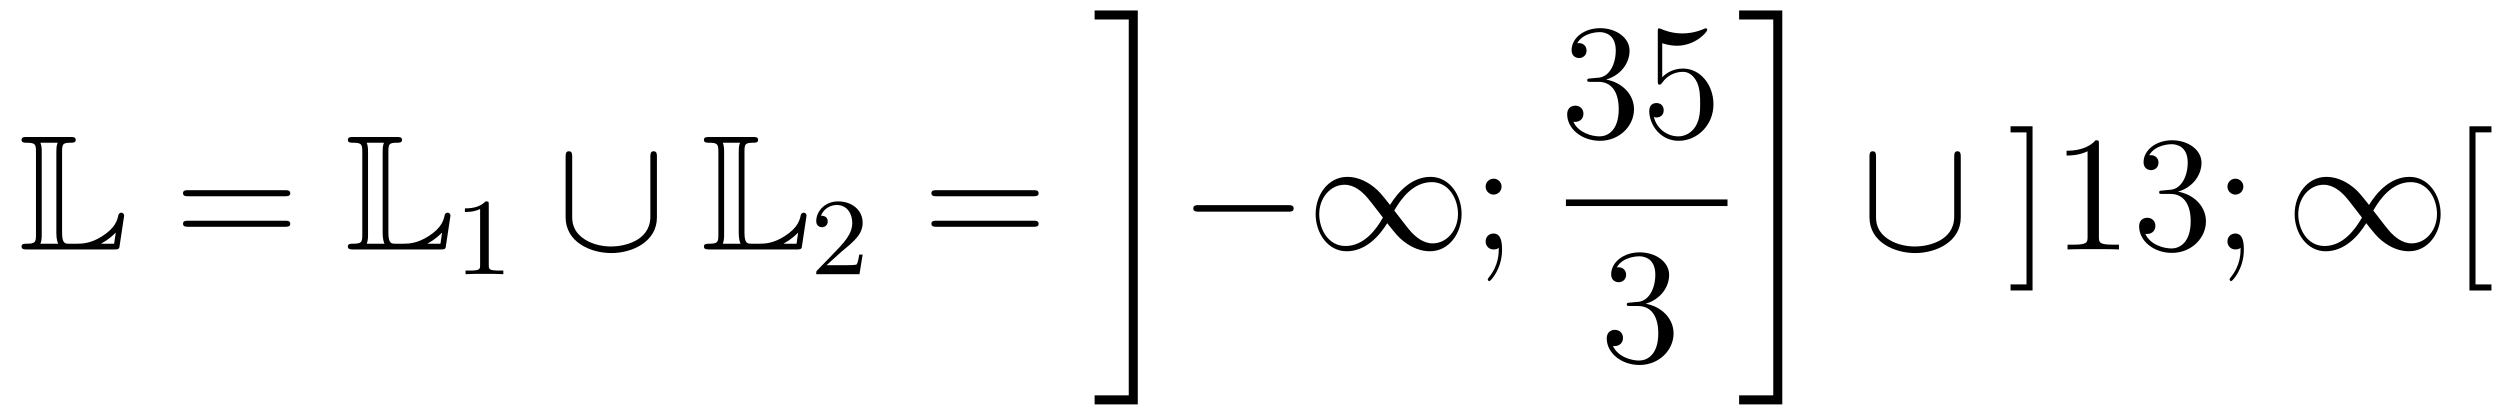 <?xml version='1.0'?>
<!-- This file was generated by dvisvgm 1.14.1 -->
<svg height='30pt' version='1.1' viewBox='0 -30 182 30' width='182pt' xmlns='http://www.w3.org/2000/svg' xmlns:xlink='http://www.w3.org/1999/xlink'>
<g id='page1'>
<g transform='matrix(1 0 0 1 -127 637)'>
<path d='M131.52 -655.929C131.52 -656.514 131.556 -656.61 132.177 -656.61C132.309 -656.61 132.512 -656.61 132.512 -656.813C132.512 -657.028 132.333 -657.028 132.118 -657.028H128.974C128.759 -657.028 128.568 -657.028 128.568 -656.813C128.568 -656.61 128.794 -656.61 128.89 -656.61C129.572 -656.61 129.619 -656.514 129.619 -655.929V-649.94C129.619 -649.378 129.583 -649.258 128.95 -649.258C128.771 -649.258 128.568 -649.258 128.568 -649.055C128.568 -648.84 128.759 -648.84 128.974 -648.84H135.309C135.537 -648.84 135.644 -648.84 135.692 -648.995C135.704 -649.031 136.039 -651.255 136.039 -651.303C136.039 -651.434 135.931 -651.518 135.835 -651.518S135.644 -651.446 135.62 -651.35C135.548 -651.004 135.417 -650.418 134.425 -649.796C133.66 -649.306 133.05 -649.258 132.656 -649.258H132.034C131.747 -649.258 131.52 -649.258 131.52 -650.059V-655.929ZM130.038 -655.953C130.038 -656.096 130.038 -656.395 129.942 -656.61H131.197C131.102 -656.395 131.102 -656.108 131.102 -655.953V-650.035C131.102 -649.605 131.185 -649.366 131.233 -649.258H129.942C130.038 -649.473 130.038 -649.773 130.038 -649.916V-655.953ZM135.309 -649.258H134.377V-649.27C134.915 -649.569 135.226 -649.868 135.429 -650.071L135.309 -649.258Z' fill-rule='evenodd'/>
<path d='M147.747 -652.713C147.914 -652.713 148.13 -652.713 148.13 -652.928C148.13 -653.155 147.926 -653.155 147.747 -653.155H140.706C140.539 -653.155 140.324 -653.155 140.324 -652.94C140.324 -652.713 140.527 -652.713 140.706 -652.713H147.747ZM147.747 -650.49C147.914 -650.49 148.13 -650.49 148.13 -650.705C148.13 -650.932 147.926 -650.932 147.747 -650.932H140.706C140.539 -650.932 140.324 -650.932 140.324 -650.717C140.324 -650.49 140.527 -650.49 140.706 -650.49H147.747Z' fill-rule='evenodd'/>
<path d='M155.275 -655.929C155.275 -656.514 155.311 -656.61 155.933 -656.61C156.064 -656.61 156.267 -656.61 156.267 -656.813C156.267 -657.028 156.088 -657.028 155.873 -657.028H152.729C152.514 -657.028 152.323 -657.028 152.323 -656.813C152.323 -656.61 152.55 -656.61 152.645 -656.61C153.327 -656.61 153.375 -656.514 153.375 -655.929V-649.94C153.375 -649.378 153.339 -649.258 152.705 -649.258C152.526 -649.258 152.323 -649.258 152.323 -649.055C152.323 -648.84 152.514 -648.84 152.729 -648.84H159.065C159.292 -648.84 159.399 -648.84 159.447 -648.995C159.459 -649.031 159.794 -651.255 159.794 -651.303C159.794 -651.434 159.686 -651.518 159.591 -651.518C159.495 -651.518 159.399 -651.446 159.375 -651.35C159.304 -651.004 159.172 -650.418 158.18 -649.796C157.415 -649.306 156.805 -649.258 156.411 -649.258H155.789C155.502 -649.258 155.275 -649.258 155.275 -650.059V-655.929ZM153.793 -655.953C153.793 -656.096 153.793 -656.395 153.697 -656.61H154.952C154.857 -656.395 154.857 -656.108 154.857 -655.953V-650.035C154.857 -649.605 154.941 -649.366 154.988 -649.258H153.697C153.793 -649.473 153.793 -649.773 153.793 -649.916V-655.953ZM159.065 -649.258H158.132V-649.27C158.67 -649.569 158.981 -649.868 159.184 -650.071L159.065 -649.258Z' fill-rule='evenodd'/>
<path d='M162.582 -652.116C162.582 -652.331 162.566 -652.339 162.351 -652.339C162.024 -652.02 161.602 -651.829 160.845 -651.829V-651.566C161.06 -651.566 161.49 -651.566 161.952 -651.781V-647.693C161.952 -647.398 161.929 -647.303 161.172 -647.303H160.893V-647.04C161.219 -647.064 161.905 -647.064 162.263 -647.064C162.622 -647.064 163.315 -647.064 163.642 -647.04V-647.303H163.363C162.606 -647.303 162.582 -647.398 162.582 -647.693V-652.116Z' fill-rule='evenodd'/>
<path d='M174.824 -655.558C174.824 -655.773 174.824 -655.988 174.585 -655.988C174.346 -655.988 174.346 -655.773 174.346 -655.558V-651.231C174.346 -649.438 172.397 -649.055 171.501 -649.055C170.963 -649.055 170.21 -649.163 169.576 -649.569C168.656 -650.155 168.656 -650.92 168.656 -651.243V-655.558C168.656 -655.773 168.656 -655.988 168.417 -655.988C168.177 -655.988 168.177 -655.773 168.177 -655.558V-651.183C168.177 -649.366 170.007 -648.577 171.501 -648.577C173.055 -648.577 174.824 -649.414 174.824 -651.171V-655.558Z' fill-rule='evenodd'/>
<path d='M181.198 -655.929C181.198 -656.514 181.234 -656.61 181.855 -656.61C181.987 -656.61 182.19 -656.61 182.19 -656.813C182.19 -657.028 182.011 -657.028 181.796 -657.028H178.652C178.437 -657.028 178.245 -657.028 178.245 -656.813C178.245 -656.61 178.472 -656.61 178.568 -656.61C179.25 -656.61 179.297 -656.514 179.297 -655.929V-649.94C179.297 -649.378 179.261 -649.258 178.628 -649.258C178.449 -649.258 178.245 -649.258 178.245 -649.055C178.245 -648.84 178.437 -648.84 178.652 -648.84H184.987C185.214 -648.84 185.322 -648.84 185.37 -648.995C185.382 -649.031 185.717 -651.255 185.717 -651.303C185.717 -651.434 185.609 -651.518 185.513 -651.518S185.322 -651.446 185.298 -651.35C185.226 -651.004 185.095 -650.418 184.103 -649.796C183.338 -649.306 182.728 -649.258 182.334 -649.258H181.712C181.425 -649.258 181.198 -649.258 181.198 -650.059V-655.929ZM179.716 -655.953C179.716 -656.096 179.716 -656.395 179.62 -656.61H180.875C180.78 -656.395 180.78 -656.108 180.78 -655.953V-650.035C180.78 -649.605 180.863 -649.366 180.911 -649.258H179.62C179.716 -649.473 179.716 -649.773 179.716 -649.916V-655.953ZM184.987 -649.258H184.055V-649.27C184.593 -649.569 184.904 -649.868 185.107 -650.071L184.987 -649.258Z' fill-rule='evenodd'/>
<path d='M188.247 -648.666C188.375 -648.785 188.709 -649.048 188.837 -649.16C189.331 -649.614 189.801 -650.052 189.801 -650.777C189.801 -651.725 189.004 -652.339 188.008 -652.339C187.052 -652.339 186.422 -651.614 186.422 -650.905C186.422 -650.514 186.733 -650.458 186.845 -650.458C187.012 -650.458 187.259 -650.578 187.259 -650.881C187.259 -651.295 186.861 -651.295 186.765 -651.295C186.996 -651.877 187.53 -652.076 187.92 -652.076C188.662 -652.076 189.044 -651.447 189.044 -650.777C189.044 -649.948 188.462 -649.343 187.522 -648.379L186.518 -647.343C186.422 -647.255 186.422 -647.239 186.422 -647.04H189.57L189.801 -648.466H189.554C189.53 -648.307 189.466 -647.908 189.371 -647.757C189.323 -647.693 188.717 -647.693 188.59 -647.693H187.171L188.247 -648.666Z' fill-rule='evenodd'/>
<path d='M202.229 -652.713C202.397 -652.713 202.612 -652.713 202.612 -652.928C202.612 -653.155 202.409 -653.155 202.229 -653.155H195.188C195.02 -653.155 194.806 -653.155 194.806 -652.94C194.806 -652.713 195.008 -652.713 195.188 -652.713H202.229ZM202.229 -650.49C202.397 -650.49 202.612 -650.49 202.612 -650.705C202.612 -650.932 202.409 -650.932 202.229 -650.932H195.188C195.02 -650.932 194.806 -650.932 194.806 -650.717C194.806 -650.49 195.008 -650.49 195.188 -650.49H202.229Z' fill-rule='evenodd'/>
<path d='M209.173 -638.218H206.688V-637.56H209.831V-666.238H206.688V-665.581H209.173V-638.218Z' fill-rule='evenodd'/>
<path d='M220.758 -651.589C220.961 -651.589 221.177 -651.589 221.177 -651.828C221.177 -652.068 220.961 -652.068 220.758 -652.068H214.291C214.087 -652.068 213.872 -652.068 213.872 -651.828C213.872 -651.589 214.087 -651.589 214.291 -651.589H220.758ZM228.193 -652.08C227.548 -652.893 227.404 -653.072 227.033 -653.371C226.363 -653.908 225.695 -654.124 225.085 -654.124C223.686 -654.124 222.778 -652.809 222.778 -651.41C222.778 -650.035 223.662 -648.708 225.037 -648.708C226.411 -648.708 227.404 -649.796 227.989 -650.752C228.635 -649.94 228.779 -649.76 229.148 -649.462C229.818 -648.924 230.488 -648.708 231.097 -648.708C232.496 -648.708 233.405 -650.023 233.405 -651.422C233.405 -652.797 232.52 -654.124 231.145 -654.124S228.779 -653.036 228.193 -652.08ZM228.503 -651.673C228.994 -652.534 229.878 -653.741 231.229 -653.741C232.496 -653.741 233.142 -652.498 233.142 -651.422C233.142 -650.251 232.34 -649.282 231.289 -649.282C230.596 -649.282 230.058 -649.784 229.806 -650.035C229.507 -650.358 229.232 -650.729 228.503 -651.673ZM227.678 -651.159C227.189 -650.298 226.304 -649.091 224.953 -649.091C223.686 -649.091 223.04 -650.334 223.04 -651.41C223.04 -652.582 223.841 -653.55 224.893 -653.55C225.587 -653.55 226.124 -653.048 226.375 -652.797C226.674 -652.474 226.949 -652.103 227.678 -651.159Z' fill-rule='evenodd'/>
<path d='M236.314 -653.418C236.314 -653.741 236.039 -653.992 235.74 -653.992C235.393 -653.992 235.154 -653.717 235.154 -653.418C235.154 -653.06 235.453 -652.833 235.728 -652.833C236.051 -652.833 236.314 -653.084 236.314 -653.418ZM236.111 -648.96C236.111 -648.541 236.111 -647.692 235.381 -646.796C235.309 -646.7 235.309 -646.676 235.309 -646.653C235.309 -646.593 235.369 -646.533 235.429 -646.533C235.513 -646.533 236.35 -647.418 236.35 -648.816C236.35 -649.258 236.314 -650 235.728 -650C235.381 -650 235.154 -649.737 235.154 -649.426C235.154 -649.103 235.381 -648.84 235.74 -648.84C235.967 -648.84 236.051 -648.912 236.111 -648.96Z' fill-rule='evenodd'/>
<path d='M242.8 -661.292C242.597 -661.28 242.549 -661.267 242.549 -661.16C242.549 -661.041 242.609 -661.041 242.824 -661.041H243.373C244.39 -661.041 244.843 -660.204 244.843 -659.056C244.843 -657.49 244.031 -657.072 243.445 -657.072C242.872 -657.072 241.891 -657.347 241.544 -658.136C241.927 -658.076 242.274 -658.291 242.274 -658.721C242.274 -659.068 242.022 -659.307 241.688 -659.307C241.4 -659.307 241.09 -659.14 241.09 -658.686C241.09 -657.622 242.154 -656.749 243.481 -656.749C244.903 -656.749 245.956 -657.837 245.956 -659.044C245.956 -660.144 245.071 -661.005 243.923 -661.208C244.963 -661.507 245.633 -662.379 245.633 -663.312C245.633 -664.256 244.652 -664.949 243.493 -664.949C242.298 -664.949 241.412 -664.22 241.412 -663.348C241.412 -662.869 241.783 -662.774 241.963 -662.774C242.214 -662.774 242.501 -662.953 242.501 -663.312C242.501 -663.694 242.214 -663.862 241.951 -663.862C241.879 -663.862 241.855 -663.862 241.819 -663.85C242.274 -664.662 243.397 -664.662 243.457 -664.662C243.852 -664.662 244.628 -664.483 244.628 -663.312C244.628 -663.085 244.592 -662.415 244.246 -661.901C243.888 -661.375 243.481 -661.339 243.158 -661.327L242.8 -661.292ZM248.01 -663.85C248.524 -663.682 248.942 -663.67 249.074 -663.67C250.424 -663.67 251.286 -664.662 251.286 -664.83C251.286 -664.878 251.262 -664.938 251.19 -664.938C251.166 -664.938 251.142 -664.938 251.034 -664.89C250.364 -664.603 249.791 -664.567 249.48 -664.567C248.692 -664.567 248.13 -664.806 247.902 -664.902C247.819 -664.938 247.795 -664.938 247.783 -664.938C247.687 -664.938 247.687 -664.866 247.687 -664.674V-661.124C247.687 -660.909 247.687 -660.837 247.831 -660.837C247.89 -660.837 247.902 -660.849 248.022 -660.993C248.357 -661.483 248.918 -661.77 249.516 -661.77C250.15 -661.77 250.46 -661.184 250.556 -660.981C250.759 -660.514 250.771 -659.929 250.771 -659.474C250.771 -659.02 250.771 -658.339 250.436 -657.801C250.174 -657.371 249.708 -657.072 249.181 -657.072C248.393 -657.072 247.615 -657.61 247.4 -658.482C247.46 -658.458 247.532 -658.447 247.592 -658.447C247.795 -658.447 248.118 -658.566 248.118 -658.972C248.118 -659.307 247.89 -659.498 247.592 -659.498C247.376 -659.498 247.066 -659.391 247.066 -658.925C247.066 -657.908 247.879 -656.749 249.205 -656.749C250.556 -656.749 251.74 -657.885 251.74 -659.403C251.74 -660.825 250.783 -662.009 249.528 -662.009C248.846 -662.009 248.321 -661.71 248.01 -661.375V-663.85Z' fill-rule='evenodd'/>
<path d='M241 -652H252.762V-652.48H241'/>
<path d='M245.68 -644.972C245.477 -644.96 245.429 -644.947 245.429 -644.84C245.429 -644.721 245.489 -644.721 245.704 -644.721H246.253C247.27 -644.721 247.723 -643.884 247.723 -642.736C247.723 -641.17 246.911 -640.752 246.325 -640.752C245.752 -640.752 244.771 -641.027 244.424 -641.816C244.807 -641.756 245.154 -641.971 245.154 -642.401C245.154 -642.748 244.902 -642.987 244.568 -642.987C244.28 -642.987 243.97 -642.82 243.97 -642.366C243.97 -641.302 245.034 -640.429 246.361 -640.429C247.783 -640.429 248.836 -641.517 248.836 -642.724C248.836 -643.824 247.951 -644.685 246.803 -644.888C247.843 -645.187 248.513 -646.059 248.513 -646.992C248.513 -647.936 247.532 -648.629 246.373 -648.629C245.178 -648.629 244.292 -647.9 244.292 -647.028C244.292 -646.549 244.663 -646.454 244.843 -646.454C245.094 -646.454 245.381 -646.633 245.381 -646.992C245.381 -647.374 245.094 -647.542 244.831 -647.542C244.759 -647.542 244.735 -647.542 244.699 -647.53C245.154 -648.342 246.277 -648.342 246.337 -648.342C246.732 -648.342 247.508 -648.163 247.508 -646.992C247.508 -646.765 247.472 -646.095 247.126 -645.581C246.768 -645.055 246.361 -645.019 246.038 -645.007L245.68 -644.972Z' fill-rule='evenodd'/>
<path d='M256.093 -638.218H253.608V-637.56H256.751V-666.238H253.608V-665.581H256.093V-638.218Z' fill-rule='evenodd'/>
<path d='M269.744 -655.558C269.744 -655.773 269.744 -655.988 269.506 -655.988C269.266 -655.988 269.266 -655.773 269.266 -655.558V-651.231C269.266 -649.438 267.317 -649.055 266.42 -649.055C265.883 -649.055 265.129 -649.163 264.497 -649.569C263.575 -650.155 263.575 -650.92 263.575 -651.243V-655.558C263.575 -655.773 263.575 -655.988 263.336 -655.988C263.098 -655.988 263.098 -655.773 263.098 -655.558V-651.183C263.098 -649.366 264.926 -648.577 266.42 -648.577C267.974 -648.577 269.744 -649.414 269.744 -651.171V-655.558Z' fill-rule='evenodd'/>
<path d='M274.97 -657.806H273.368V-657.363H274.529V-646.294H273.368V-645.852H274.97V-657.806ZM279.8 -656.502C279.8 -656.778 279.8 -656.789 279.562 -656.789C279.275 -656.467 278.677 -656.024 277.446 -656.024V-655.678C277.721 -655.678 278.318 -655.678 278.976 -655.988V-649.76C278.976 -649.33 278.94 -649.187 277.888 -649.187H277.518V-648.84C277.84 -648.864 279 -648.864 279.394 -648.864C279.788 -648.864 280.937 -648.864 281.26 -648.84V-649.187H280.889C279.836 -649.187 279.8 -649.33 279.8 -649.76V-656.502ZM284.437 -653.132C284.234 -653.12 284.186 -653.107 284.186 -653C284.186 -652.881 284.246 -652.881 284.461 -652.881H285.011C286.027 -652.881 286.482 -652.044 286.482 -650.896C286.482 -649.33 285.668 -648.912 285.083 -648.912C284.509 -648.912 283.529 -649.187 283.182 -649.976C283.565 -649.916 283.912 -650.131 283.912 -650.561C283.912 -650.908 283.661 -651.147 283.326 -651.147C283.039 -651.147 282.728 -650.98 282.728 -650.526C282.728 -649.462 283.792 -648.589 285.119 -648.589C286.541 -648.589 287.593 -649.677 287.593 -650.884C287.593 -651.984 286.709 -652.845 285.56 -653.048C286.601 -653.347 287.27 -654.219 287.27 -655.152C287.27 -656.096 286.29 -656.789 285.131 -656.789C283.936 -656.789 283.051 -656.06 283.051 -655.188C283.051 -654.709 283.421 -654.614 283.601 -654.614C283.852 -654.614 284.138 -654.793 284.138 -655.152C284.138 -655.534 283.852 -655.702 283.589 -655.702C283.517 -655.702 283.493 -655.702 283.457 -655.69C283.912 -656.502 285.035 -656.502 285.095 -656.502C285.49 -656.502 286.266 -656.323 286.266 -655.152C286.266 -654.925 286.231 -654.255 285.883 -653.741C285.526 -653.215 285.119 -653.179 284.796 -653.167L284.437 -653.132ZM290.317 -653.418C290.317 -653.741 290.042 -653.992 289.744 -653.992C289.397 -653.992 289.158 -653.717 289.158 -653.418C289.158 -653.06 289.457 -652.833 289.732 -652.833C290.054 -652.833 290.317 -653.084 290.317 -653.418ZM290.114 -648.96C290.114 -648.541 290.114 -647.692 289.385 -646.796C289.313 -646.7 289.313 -646.676 289.313 -646.653C289.313 -646.593 289.373 -646.533 289.433 -646.533C289.517 -646.533 290.353 -647.418 290.353 -648.816C290.353 -649.258 290.317 -650 289.732 -650C289.385 -650 289.158 -649.737 289.158 -649.426C289.158 -649.103 289.385 -648.84 289.744 -648.84C289.97 -648.84 290.054 -648.912 290.114 -648.96Z' fill-rule='evenodd'/>
<path d='M299.465 -652.08C298.819 -652.893 298.676 -653.072 298.306 -653.371C297.636 -653.908 296.966 -654.124 296.357 -654.124C294.959 -654.124 294.05 -652.809 294.05 -651.41C294.05 -650.035 294.935 -648.708 296.309 -648.708C297.684 -648.708 298.676 -649.796 299.262 -650.752C299.908 -649.94 300.05 -649.76 300.421 -649.462C301.091 -648.924 301.76 -648.708 302.37 -648.708C303.768 -648.708 304.678 -650.023 304.678 -651.422C304.678 -652.797 303.792 -654.124 302.418 -654.124C301.043 -654.124 300.05 -653.036 299.465 -652.08ZM299.776 -651.673C300.265 -652.534 301.151 -653.741 302.502 -653.741C303.768 -653.741 304.414 -652.498 304.414 -651.422C304.414 -650.251 303.613 -649.282 302.561 -649.282C301.867 -649.282 301.33 -649.784 301.079 -650.035C300.78 -650.358 300.505 -650.729 299.776 -651.673ZM298.951 -651.159C298.46 -650.298 297.576 -649.091 296.226 -649.091C294.959 -649.091 294.313 -650.334 294.313 -651.41C294.313 -652.582 295.114 -653.55 296.166 -653.55C296.858 -653.55 297.397 -653.048 297.648 -652.797C297.947 -652.474 298.222 -652.103 298.951 -651.159Z' fill-rule='evenodd'/>
<path d='M308.377 -645.852V-646.294H307.218V-657.363H308.377V-657.806H306.775V-645.852H308.377Z' fill-rule='evenodd'/>
</g>
</g>
</svg>
